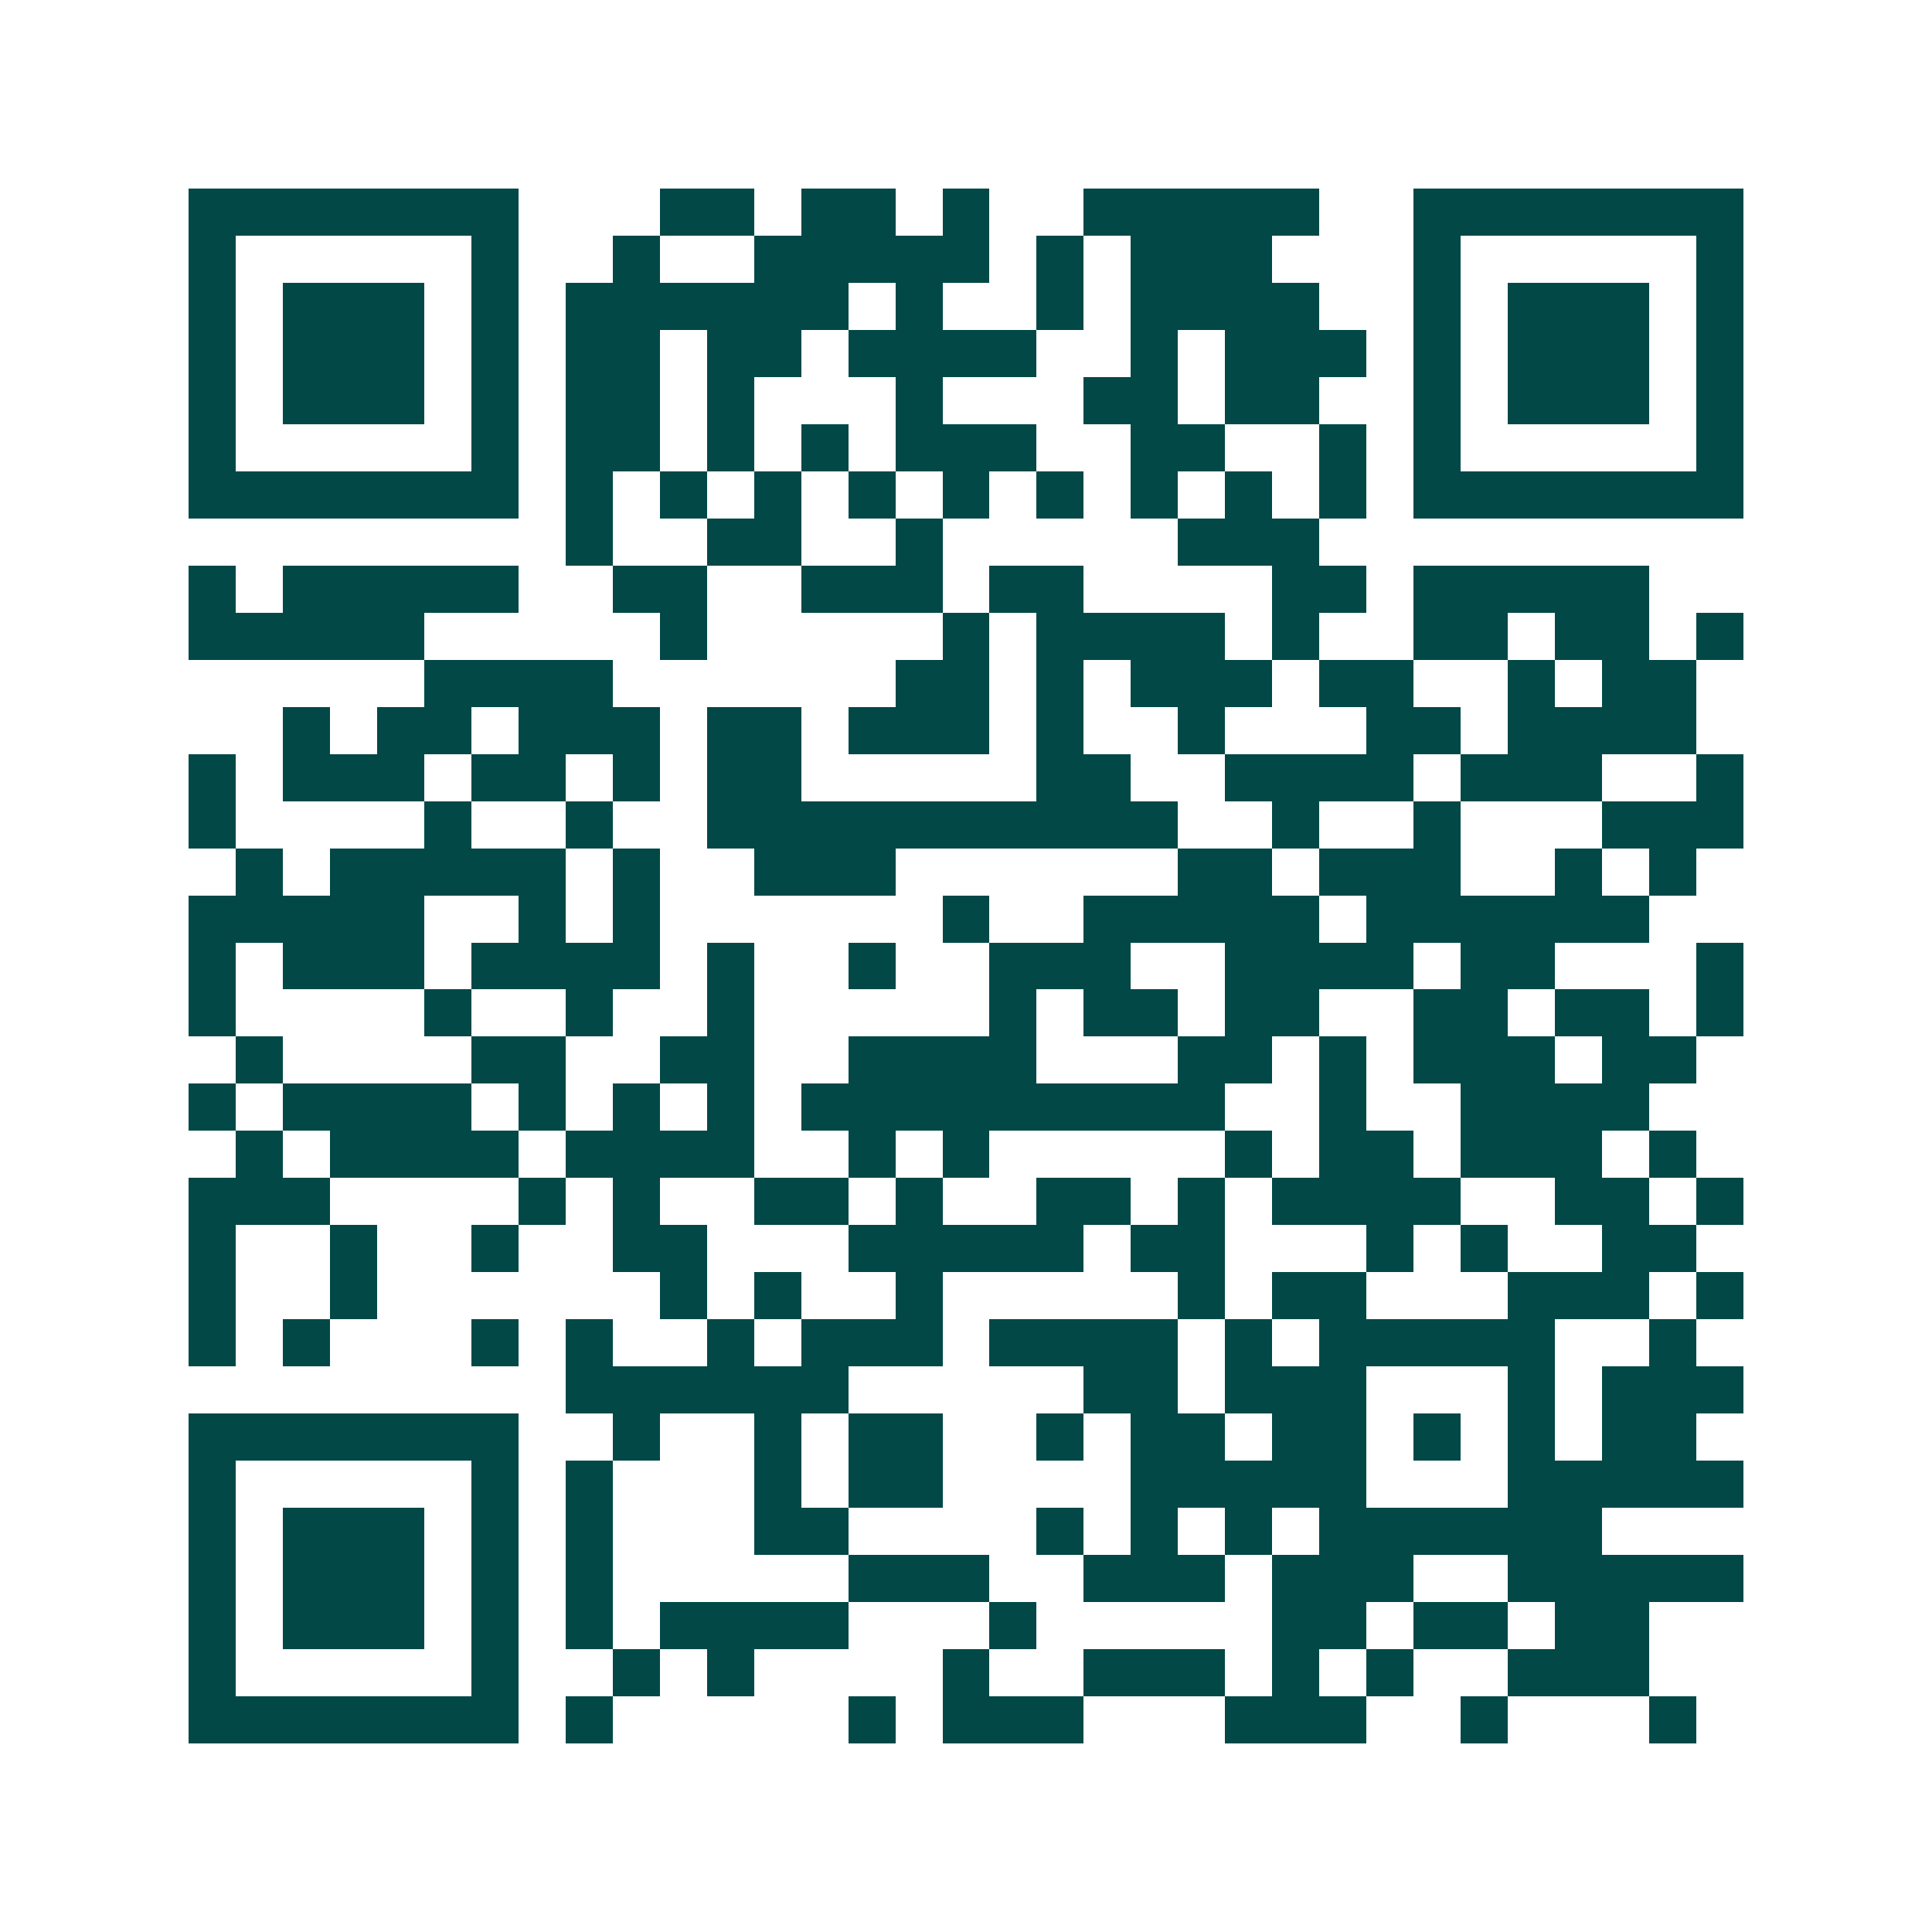 <svg xmlns="http://www.w3.org/2000/svg" width="200" height="200" viewBox="0 0 41 41" shape-rendering="crispEdges"><path fill="#ffffff" d="M0 0h41v41H0z"/><path stroke="#014847" d="M4 4.5h7m3 0h2m1 0h2m1 0h1m2 0h5m2 0h7M4 5.5h1m5 0h1m2 0h1m2 0h5m1 0h1m1 0h3m3 0h1m5 0h1M4 6.5h1m1 0h3m1 0h1m1 0h6m1 0h1m2 0h1m1 0h4m2 0h1m1 0h3m1 0h1M4 7.5h1m1 0h3m1 0h1m1 0h2m1 0h2m1 0h4m2 0h1m1 0h3m1 0h1m1 0h3m1 0h1M4 8.5h1m1 0h3m1 0h1m1 0h2m1 0h1m3 0h1m3 0h2m1 0h2m2 0h1m1 0h3m1 0h1M4 9.5h1m5 0h1m1 0h2m1 0h1m1 0h1m1 0h3m2 0h2m2 0h1m1 0h1m5 0h1M4 10.5h7m1 0h1m1 0h1m1 0h1m1 0h1m1 0h1m1 0h1m1 0h1m1 0h1m1 0h1m1 0h7M12 11.5h1m2 0h2m2 0h1m5 0h3M4 12.5h1m1 0h5m2 0h2m2 0h3m1 0h2m4 0h2m1 0h5M4 13.5h5m5 0h1m5 0h1m1 0h4m1 0h1m2 0h2m1 0h2m1 0h1M9 14.5h4m6 0h2m1 0h1m1 0h3m1 0h2m2 0h1m1 0h2M6 15.5h1m1 0h2m1 0h3m1 0h2m1 0h3m1 0h1m2 0h1m3 0h2m1 0h4M4 16.5h1m1 0h3m1 0h2m1 0h1m1 0h2m5 0h2m2 0h4m1 0h3m2 0h1M4 17.5h1m4 0h1m2 0h1m2 0h10m2 0h1m2 0h1m3 0h3M5 18.5h1m1 0h5m1 0h1m2 0h3m6 0h2m1 0h3m2 0h1m1 0h1M4 19.5h5m2 0h1m1 0h1m6 0h1m2 0h5m1 0h6M4 20.5h1m1 0h3m1 0h4m1 0h1m2 0h1m2 0h3m2 0h4m1 0h2m3 0h1M4 21.5h1m4 0h1m2 0h1m2 0h1m5 0h1m1 0h2m1 0h2m2 0h2m1 0h2m1 0h1M5 22.5h1m4 0h2m2 0h2m2 0h4m3 0h2m1 0h1m1 0h3m1 0h2M4 23.5h1m1 0h4m1 0h1m1 0h1m1 0h1m1 0h9m2 0h1m2 0h4M5 24.5h1m1 0h4m1 0h4m2 0h1m1 0h1m5 0h1m1 0h2m1 0h3m1 0h1M4 25.5h3m4 0h1m1 0h1m2 0h2m1 0h1m2 0h2m1 0h1m1 0h4m2 0h2m1 0h1M4 26.5h1m2 0h1m2 0h1m2 0h2m3 0h5m1 0h2m3 0h1m1 0h1m2 0h2M4 27.5h1m2 0h1m6 0h1m1 0h1m2 0h1m5 0h1m1 0h2m3 0h3m1 0h1M4 28.5h1m1 0h1m3 0h1m1 0h1m2 0h1m1 0h3m1 0h4m1 0h1m1 0h5m2 0h1M12 29.5h6m5 0h2m1 0h3m3 0h1m1 0h3M4 30.5h7m2 0h1m2 0h1m1 0h2m2 0h1m1 0h2m1 0h2m1 0h1m1 0h1m1 0h2M4 31.5h1m5 0h1m1 0h1m3 0h1m1 0h2m4 0h5m3 0h5M4 32.5h1m1 0h3m1 0h1m1 0h1m3 0h2m4 0h1m1 0h1m1 0h1m1 0h6M4 33.5h1m1 0h3m1 0h1m1 0h1m5 0h3m2 0h3m1 0h3m2 0h5M4 34.5h1m1 0h3m1 0h1m1 0h1m1 0h4m3 0h1m5 0h2m1 0h2m1 0h2M4 35.5h1m5 0h1m2 0h1m1 0h1m4 0h1m2 0h3m1 0h1m1 0h1m2 0h3M4 36.5h7m1 0h1m5 0h1m1 0h3m3 0h3m2 0h1m3 0h1"/></svg>
